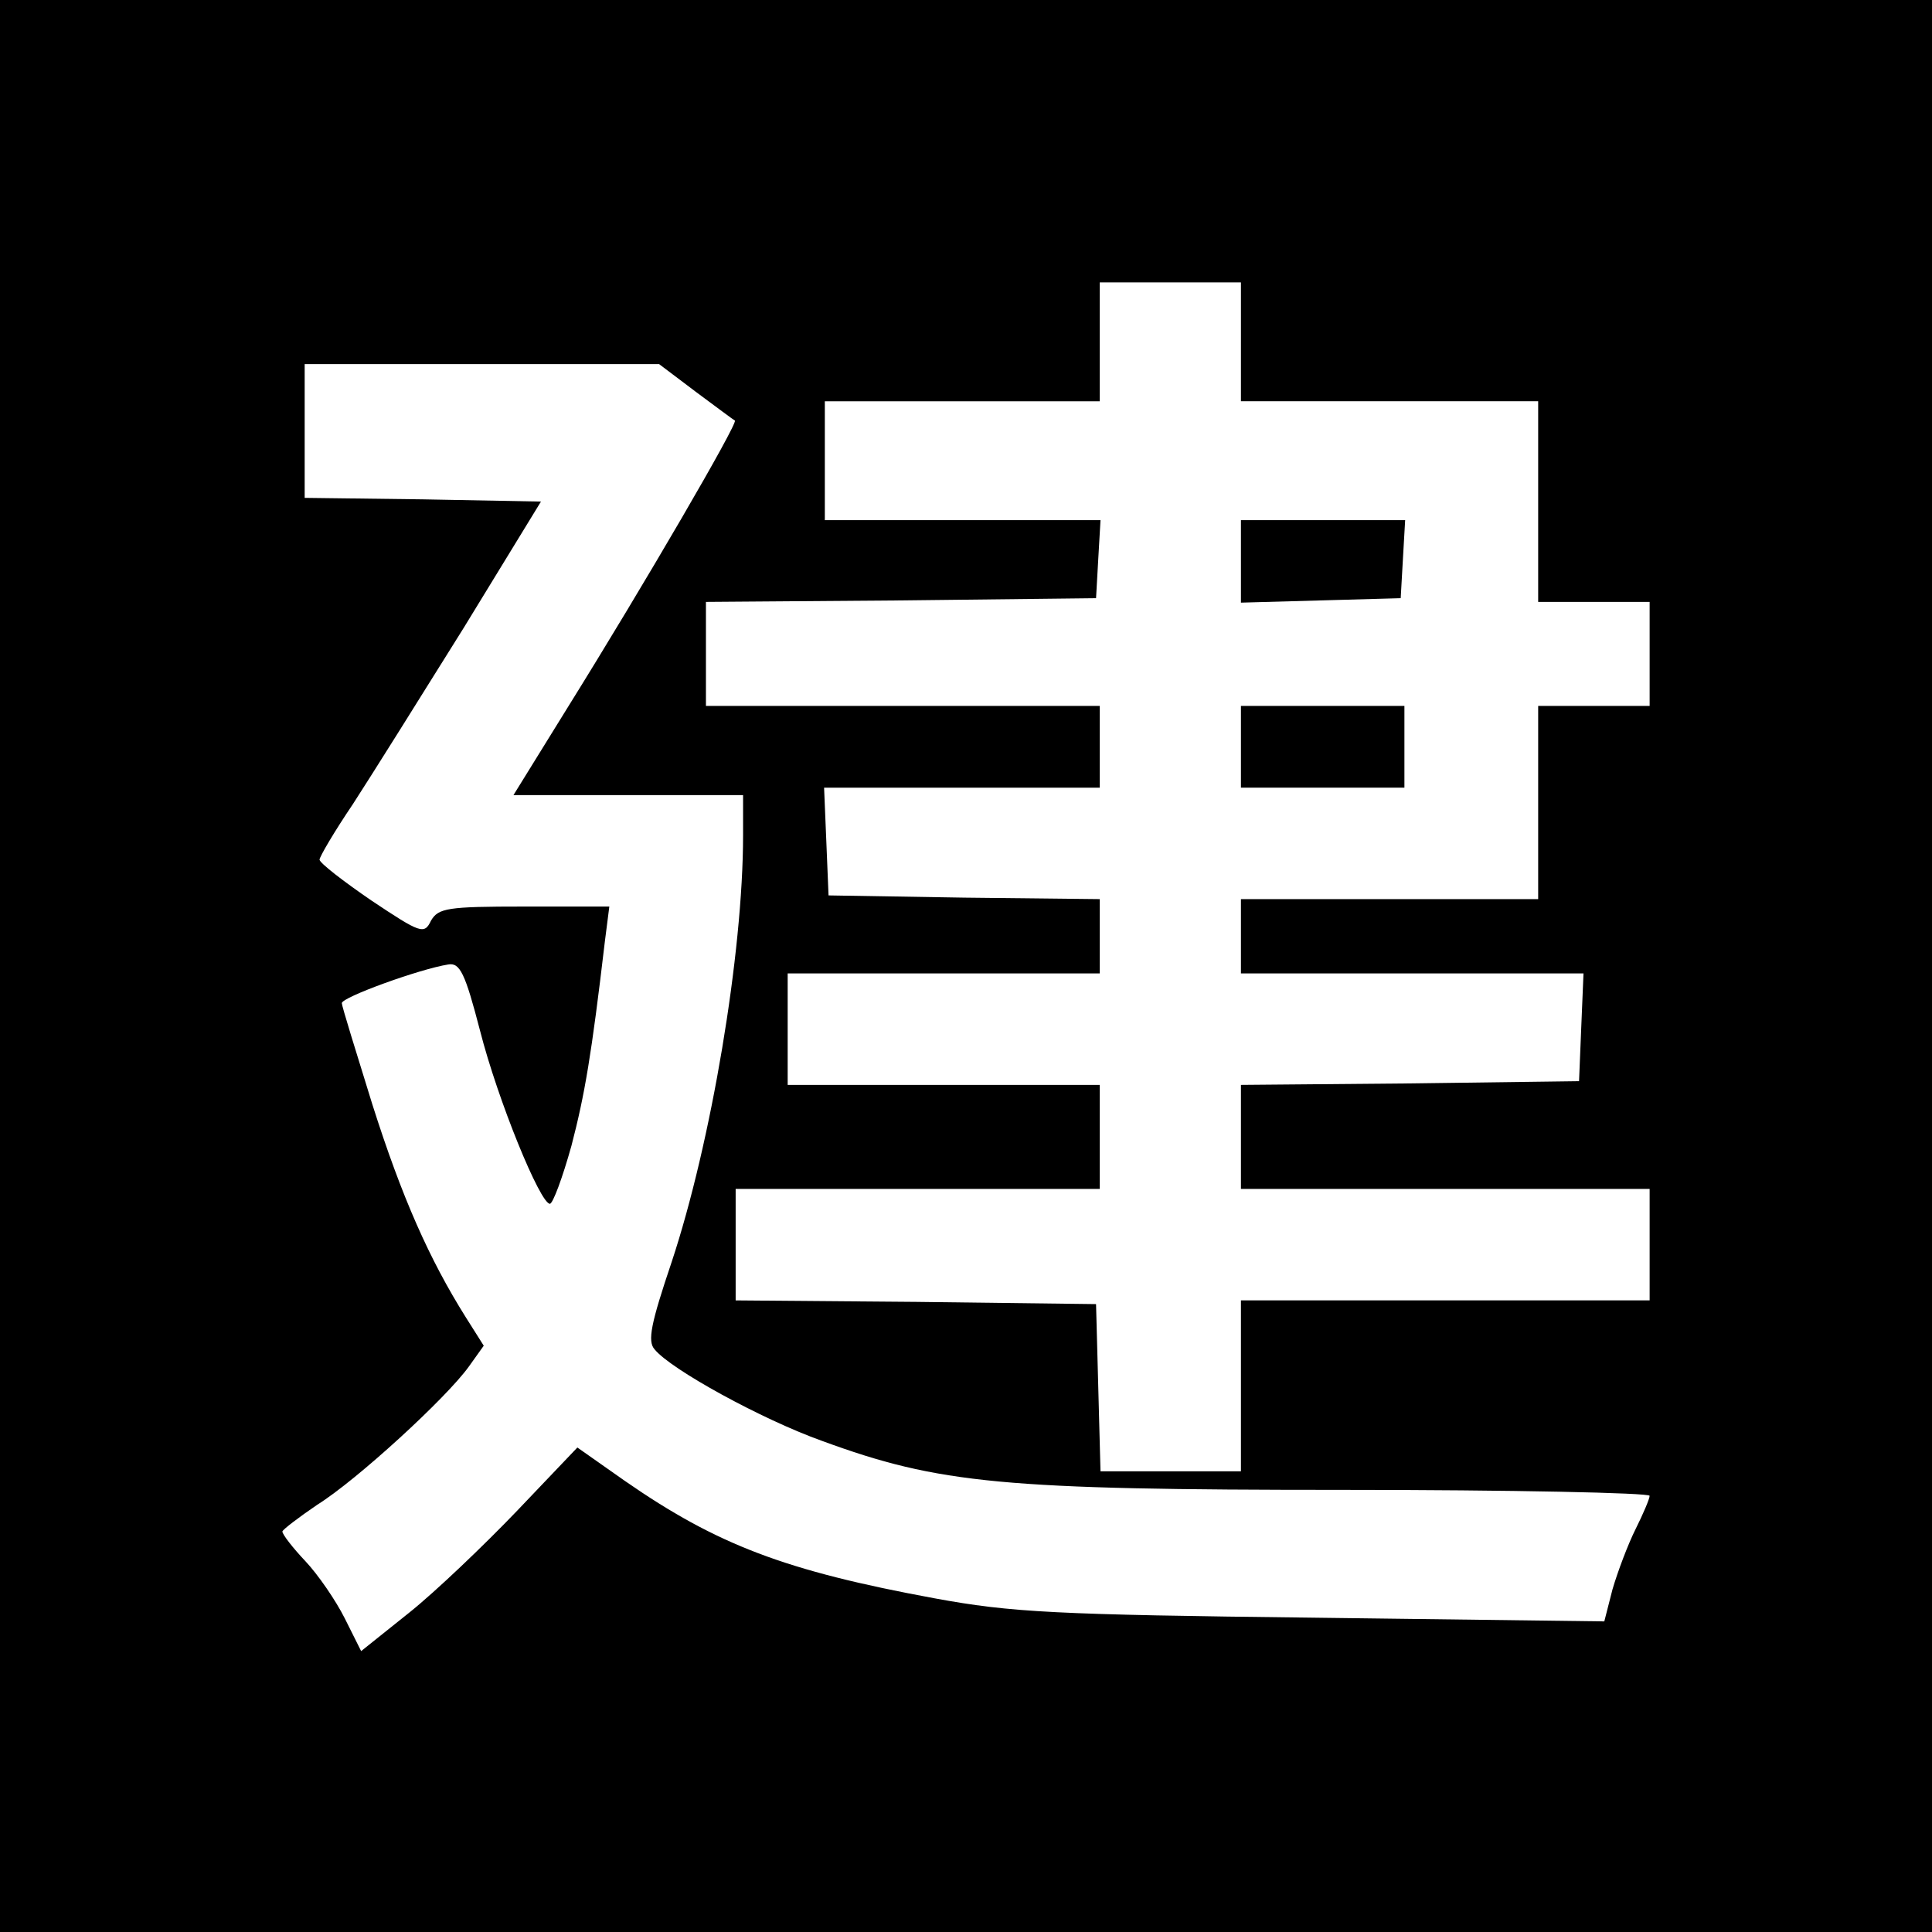 <?xml version="1.0" standalone="no"?>
<!DOCTYPE svg PUBLIC "-//W3C//DTD SVG 20010904//EN"
 "http://www.w3.org/TR/2001/REC-SVG-20010904/DTD/svg10.dtd">
<svg version="1.0" xmlns="http://www.w3.org/2000/svg"
 width="260pt" height="260pt" viewBox="0 0 260 260"
 preserveAspectRatio="xMidYMid meet">
<g transform="translate(0,260) scale(0.1,-0.1)"
fill="#000000" stroke="none">
<path d="M0 1300 l0 -1300 1300 0 1300 0 0 1300 0 1300 -1300 0 -1300 0 0
-1300z m1670 840 l0 -80 200 0 200 0 0 -135 0 -135 75 0 75 0 0 -70 0 -70 -75
0 -75 0 0 -130 0 -130 -200 0 -200 0 0 -50 0 -50 230 0 231 0 -3 -72 -3 -73
-227 -3 -228 -2 0 -70 0 -70 275 0 275 0 0 -75 0 -75 -275 0 -275 0 0 -115 0
-115 -95 0 -94 0 -3 113 -3 112 -242 3 -243 2 0 75 0 75 245 0 245 0 0 70 0
70 -210 0 -210 0 0 75 0 75 210 0 210 0 0 50 0 50 -182 2 -183 3 -3 73 -3 72
186 0 185 0 0 55 0 55 -265 0 -265 0 0 70 0 70 263 2 262 3 3 53 3 52 -185 0
-186 0 0 80 0 80 185 0 185 0 0 80 0 80 95 0 95 0 0 -80z m-734 -67 c27 -20
51 -38 53 -39 4 -4 -121 -219 -225 -386 l-73 -118 155 0 154 0 0 -54 c0 -159
-43 -414 -96 -574 -28 -83 -33 -107 -23 -118 22 -27 144 -94 225 -123 158 -58
244 -66 701 -66 227 0 413 -4 413 -8 0 -4 -9 -25 -19 -45 -10 -20 -24 -57 -31
-81 l-11 -43 -392 5 c-346 4 -406 7 -509 26 -201 37 -293 72 -417 158 l-64 45
-81 -85 c-45 -47 -110 -109 -145 -137 l-65 -52 -22 44 c-12 24 -36 59 -53 77
-17 18 -31 36 -31 40 1 3 22 19 47 36 53 33 174 144 204 186 l20 28 -24 38
c-49 78 -86 161 -126 287 -22 71 -41 132 -41 136 0 8 105 46 143 52 16 3 23
-12 43 -89 24 -94 81 -233 94 -233 4 0 17 35 29 78 18 69 27 122 45 275 l6 47
-115 0 c-103 0 -115 -2 -125 -19 -9 -19 -14 -17 -80 27 -38 26 -69 50 -70 55
0 4 20 38 45 75 24 37 91 144 149 237 l104 170 -159 3 -159 2 0 90 0 90 239 0
238 0 49 -37z"/>
<path d="M1670 1845 l0 -56 108 3 107 3 3 53 3 52 -110 0 -111 0 0 -55z"/>
<path d="M1670 1595 l0 -55 110 0 110 0 0 55 0 55 -110 0 -110 0 0 -55z"/>
</g>
</svg>
